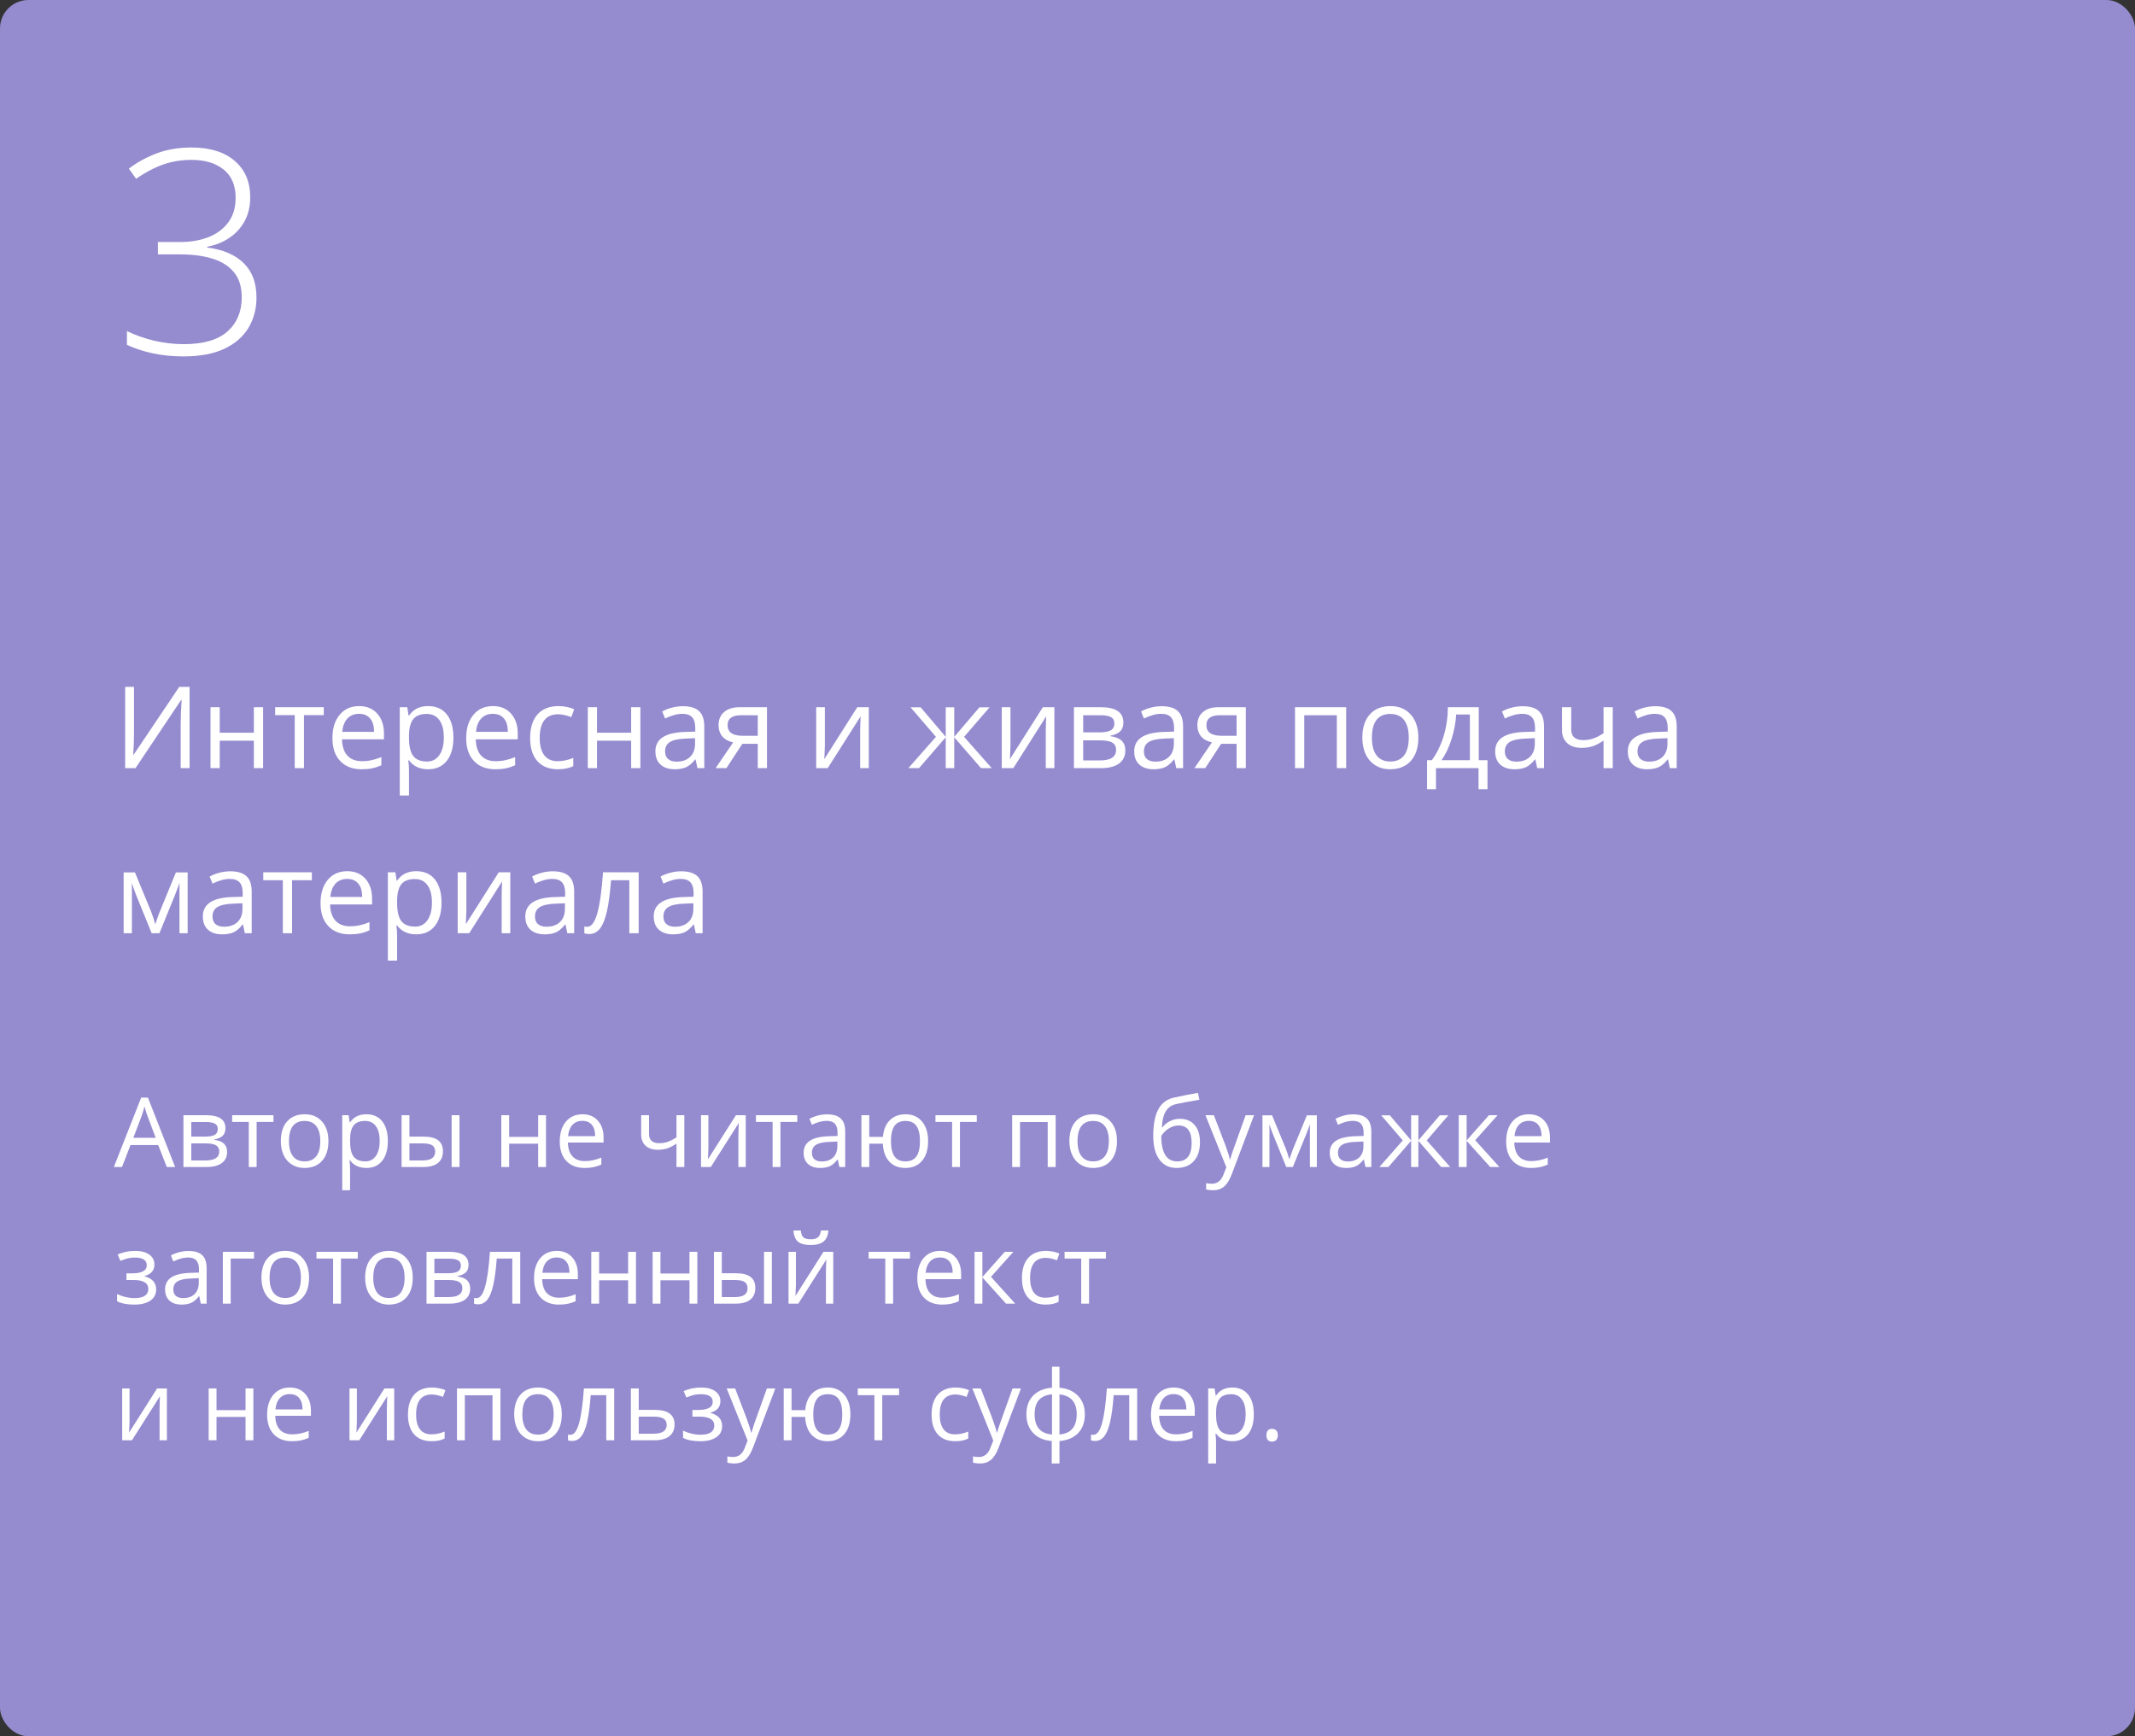 <?xml version="1.0" encoding="UTF-8"?> <svg xmlns="http://www.w3.org/2000/svg" width="375" height="305" viewBox="0 0 375 305" fill="none"><rect x="0" y="0" width="375" height="305" fill="#333333" stroke="none"/> <rect width="375" height="305" rx="5" fill="#958CD0"></rect> <path d="M29.297 205L27.786 201.14H22.922L21.428 205H20L24.798 192.814H25.985L30.758 205H29.297ZM27.346 199.87L25.935 196.11C25.752 195.634 25.564 195.05 25.371 194.358C25.249 194.89 25.075 195.473 24.848 196.11L23.42 199.87H27.346ZM39.598 198.185C39.598 198.777 39.427 199.228 39.084 199.538C38.746 199.842 38.27 200.047 37.656 200.152V200.227C38.431 200.332 38.995 200.559 39.349 200.908C39.709 201.256 39.889 201.738 39.889 202.352C39.889 203.199 39.576 203.852 38.951 204.311C38.331 204.77 37.423 205 36.228 205H32.219V195.902H36.211C38.469 195.902 39.598 196.663 39.598 198.185ZM38.511 202.261C38.511 201.768 38.323 201.411 37.946 201.19C37.575 200.963 36.959 200.85 36.095 200.85H33.597V203.846H36.128C37.717 203.846 38.511 203.318 38.511 202.261ZM38.253 198.318C38.253 197.875 38.082 197.562 37.739 197.38C37.401 197.192 36.887 197.098 36.195 197.098H33.597V199.663H35.929C36.781 199.663 37.382 199.557 37.73 199.347C38.079 199.137 38.253 198.794 38.253 198.318ZM48.032 197.081H45.077V205H43.699V197.081H40.777V195.902H48.032V197.081ZM57.685 200.443C57.685 201.926 57.312 203.085 56.565 203.921C55.818 204.751 54.786 205.166 53.469 205.166C52.655 205.166 51.933 204.975 51.302 204.593C50.671 204.211 50.184 203.664 49.841 202.95C49.498 202.236 49.327 201.4 49.327 200.443C49.327 198.96 49.697 197.806 50.439 196.981C51.181 196.151 52.21 195.736 53.527 195.736C54.8 195.736 55.81 196.16 56.557 197.006C57.309 197.853 57.685 198.999 57.685 200.443ZM50.754 200.443C50.754 201.605 50.987 202.49 51.452 203.099C51.916 203.708 52.6 204.012 53.502 204.012C54.404 204.012 55.087 203.711 55.552 203.107C56.023 202.499 56.258 201.611 56.258 200.443C56.258 199.286 56.023 198.409 55.552 197.812C55.087 197.208 54.398 196.907 53.485 196.907C52.583 196.907 51.903 197.203 51.443 197.795C50.984 198.387 50.754 199.27 50.754 200.443ZM64.343 205.166C63.751 205.166 63.208 205.058 62.716 204.842C62.229 204.621 61.819 204.283 61.487 203.83H61.388C61.454 204.361 61.487 204.864 61.487 205.34V209.084H60.109V195.902H61.23L61.421 197.147H61.487C61.842 196.649 62.254 196.29 62.724 196.068C63.194 195.847 63.734 195.736 64.343 195.736C65.549 195.736 66.479 196.149 67.132 196.973C67.79 197.798 68.12 198.954 68.12 200.443C68.12 201.937 67.785 203.099 67.115 203.929C66.451 204.754 65.527 205.166 64.343 205.166ZM64.144 196.907C63.214 196.907 62.541 197.164 62.127 197.679C61.711 198.193 61.498 199.012 61.487 200.136V200.443C61.487 201.721 61.7 202.637 62.127 203.19C62.553 203.738 63.236 204.012 64.177 204.012C64.963 204.012 65.577 203.694 66.019 203.058C66.468 202.421 66.692 201.544 66.692 200.426C66.692 199.292 66.468 198.423 66.019 197.82C65.577 197.211 64.951 196.907 64.144 196.907ZM71.913 199.663H74.395C75.552 199.663 76.407 199.878 76.96 200.31C77.519 200.736 77.798 201.375 77.798 202.228C77.798 203.141 77.502 203.832 76.91 204.303C76.324 204.768 75.457 205 74.312 205H70.535V195.902H71.913V199.663ZM80.704 205H79.326V195.902H80.704V205ZM71.913 200.85V203.846H74.246C75.707 203.846 76.437 203.334 76.437 202.311C76.437 201.801 76.268 201.431 75.931 201.198C75.593 200.966 75.018 200.85 74.204 200.85H71.913ZM89.428 195.902V199.712H94.524V195.902H95.902V205H94.524V200.899H89.428V205H88.05V195.902H89.428ZM102.667 205.166C101.323 205.166 100.26 204.757 99.48 203.938C98.705 203.118 98.318 201.981 98.318 200.526C98.318 199.059 98.678 197.895 99.397 197.031C100.122 196.168 101.093 195.736 102.311 195.736C103.451 195.736 104.353 196.113 105.017 196.865C105.681 197.612 106.013 198.6 106.013 199.829V200.7H99.746C99.773 201.768 100.042 202.579 100.551 203.132C101.065 203.686 101.788 203.962 102.717 203.962C103.697 203.962 104.665 203.758 105.623 203.348V204.577C105.136 204.787 104.674 204.936 104.236 205.025C103.805 205.119 103.282 205.166 102.667 205.166ZM102.294 196.89C101.563 196.89 100.98 197.128 100.542 197.604C100.111 198.08 99.856 198.738 99.779 199.58H104.535C104.535 198.711 104.341 198.047 103.954 197.587C103.567 197.123 103.013 196.89 102.294 196.89ZM113.998 195.902V199.223C113.998 200.285 114.604 200.816 115.816 200.816C116.319 200.816 116.801 200.739 117.26 200.584C117.72 200.429 118.24 200.166 118.821 199.795V195.902H120.199V205H118.821V200.883C118.24 201.281 117.7 201.563 117.202 201.729C116.71 201.89 116.151 201.97 115.525 201.97C114.618 201.97 113.907 201.732 113.392 201.256C112.877 200.78 112.62 200.136 112.62 199.322V195.902H113.998ZM124.424 195.902V201.671L124.366 203.182L124.341 203.655L129.263 195.902H130.981V205H129.695V199.438L129.72 198.343L129.761 197.264L124.847 205H123.129V195.902H124.424ZM140.038 197.081H137.083V205H135.705V197.081H132.783V195.902H140.038V197.081ZM147.434 205L147.16 203.705H147.093C146.639 204.275 146.186 204.662 145.732 204.867C145.284 205.066 144.722 205.166 144.047 205.166C143.145 205.166 142.437 204.934 141.922 204.469C141.413 204.004 141.158 203.343 141.158 202.485C141.158 200.648 142.627 199.685 145.566 199.596L147.11 199.546V198.982C147.11 198.268 146.955 197.742 146.645 197.405C146.341 197.062 145.851 196.89 145.176 196.89C144.418 196.89 143.56 197.123 142.603 197.587L142.179 196.533C142.627 196.29 143.117 196.099 143.648 195.96C144.185 195.822 144.722 195.753 145.259 195.753C146.343 195.753 147.146 195.994 147.666 196.475C148.192 196.957 148.455 197.729 148.455 198.791V205H147.434ZM144.321 204.029C145.179 204.029 145.851 203.794 146.338 203.323C146.83 202.853 147.077 202.194 147.077 201.348V200.526L145.699 200.584C144.603 200.623 143.812 200.794 143.325 201.099C142.843 201.397 142.603 201.865 142.603 202.501C142.603 203 142.752 203.379 143.051 203.639C143.355 203.899 143.778 204.029 144.321 204.029ZM163.014 200.443C163.014 201.931 162.657 203.091 161.943 203.921C161.235 204.751 160.261 205.166 159.021 205.166C157.843 205.166 156.908 204.798 156.216 204.062C155.524 203.32 155.139 202.266 155.062 200.899H152.68V205H151.302V195.902H152.68V199.712H155.079C155.189 198.451 155.593 197.474 156.291 196.782C156.988 196.085 157.909 195.736 159.055 195.736C160.272 195.736 161.235 196.16 161.943 197.006C162.657 197.847 163.014 198.993 163.014 200.443ZM156.49 200.443C156.49 201.611 156.692 202.499 157.096 203.107C157.5 203.711 158.147 204.012 159.038 204.012C159.912 204.012 160.554 203.719 160.964 203.132C161.379 202.54 161.586 201.644 161.586 200.443C161.586 199.281 161.384 198.401 160.98 197.803C160.576 197.206 159.929 196.907 159.038 196.907C158.147 196.907 157.5 197.206 157.096 197.803C156.692 198.401 156.49 199.281 156.49 200.443ZM171.564 197.081H168.609V205H167.231V197.081H164.309V195.902H171.564V197.081ZM179.159 205H177.781V195.902H185.418V205H184.023V197.098H179.159V205ZM196.192 200.443C196.192 201.926 195.819 203.085 195.072 203.921C194.325 204.751 193.293 205.166 191.976 205.166C191.162 205.166 190.44 204.975 189.809 204.593C189.178 204.211 188.691 203.664 188.348 202.95C188.005 202.236 187.833 201.4 187.833 200.443C187.833 198.96 188.204 197.806 188.946 196.981C189.687 196.151 190.717 195.736 192.034 195.736C193.306 195.736 194.316 196.16 195.063 197.006C195.816 197.853 196.192 198.999 196.192 200.443ZM189.261 200.443C189.261 201.605 189.494 202.49 189.958 203.099C190.423 203.708 191.107 204.012 192.009 204.012C192.911 204.012 193.594 203.711 194.059 203.107C194.529 202.499 194.765 201.611 194.765 200.443C194.765 199.286 194.529 198.409 194.059 197.812C193.594 197.208 192.905 196.907 191.992 196.907C191.09 196.907 190.41 197.203 189.95 197.795C189.491 198.387 189.261 199.27 189.261 200.443ZM202.559 199.546C202.559 197.554 202.852 196.002 203.439 194.89C204.026 193.772 204.955 193.075 206.228 192.798C207.811 192.46 209.205 192.186 210.412 191.976L210.669 193.188C208.749 193.509 207.376 193.764 206.552 193.952C205.749 194.134 205.146 194.566 204.742 195.247C204.344 195.927 204.125 196.854 204.086 198.027H204.186C204.529 197.562 204.972 197.197 205.514 196.932C206.056 196.666 206.624 196.533 207.216 196.533C208.334 196.533 209.205 196.896 209.831 197.621C210.456 198.346 210.769 199.35 210.769 200.634C210.769 202.056 210.406 203.168 209.681 203.971C208.956 204.768 207.946 205.166 206.651 205.166C205.373 205.166 204.371 204.676 203.646 203.697C202.922 202.717 202.559 201.334 202.559 199.546ZM206.776 204.012C208.464 204.012 209.308 202.936 209.308 200.783C209.308 198.73 208.541 197.704 207.008 197.704C206.588 197.704 206.181 197.792 205.788 197.969C205.401 198.141 205.044 198.37 204.717 198.658C204.396 198.946 204.147 199.242 203.97 199.546C203.97 201.002 204.2 202.111 204.659 202.875C205.118 203.633 205.824 204.012 206.776 204.012ZM211.731 195.902H213.209L215.201 201.09C215.638 202.275 215.91 203.13 216.015 203.655H216.081C216.153 203.373 216.302 202.892 216.529 202.211C216.762 201.525 217.514 199.422 218.787 195.902H220.265L216.355 206.262C215.968 207.285 215.514 208.01 214.994 208.437C214.479 208.868 213.845 209.084 213.093 209.084C212.672 209.084 212.257 209.037 211.848 208.943V207.839C212.152 207.905 212.492 207.938 212.869 207.938C213.815 207.938 214.49 207.407 214.894 206.345L215.4 205.05L211.731 195.902ZM226.465 203.672L226.723 202.9L227.08 201.92L229.545 195.919H231.296V205H230.076V197.488L229.91 197.969L229.429 199.239L227.08 205H225.926L223.577 199.223C223.283 198.481 223.081 197.903 222.971 197.488V205H221.742V195.919H223.427L225.81 201.688C226.048 202.297 226.266 202.958 226.465 203.672ZM239.838 205L239.564 203.705H239.498C239.044 204.275 238.59 204.662 238.136 204.867C237.688 205.066 237.126 205.166 236.451 205.166C235.549 205.166 234.841 204.934 234.326 204.469C233.817 204.004 233.562 203.343 233.562 202.485C233.562 200.648 235.032 199.685 237.97 199.596L239.514 199.546V198.982C239.514 198.268 239.359 197.742 239.049 197.405C238.745 197.062 238.255 196.89 237.58 196.89C236.822 196.89 235.964 197.123 235.007 197.587L234.583 196.533C235.032 196.29 235.521 196.099 236.053 195.96C236.59 195.822 237.126 195.753 237.663 195.753C238.748 195.753 239.55 195.994 240.07 196.475C240.596 196.957 240.859 197.729 240.859 198.791V205H239.838ZM236.725 204.029C237.583 204.029 238.255 203.794 238.742 203.323C239.235 202.853 239.481 202.194 239.481 201.348V200.526L238.103 200.584C237.007 200.623 236.216 200.794 235.729 201.099C235.248 201.397 235.007 201.865 235.007 202.501C235.007 203 235.156 203.379 235.455 203.639C235.759 203.899 236.183 204.029 236.725 204.029ZM247.856 195.919H249.126V200.327L252.887 195.919H254.397L250.596 200.327L254.721 205H253.127L249.126 200.393V205H247.856V200.393L243.864 205H242.278L246.396 200.327L242.602 195.919H244.113L247.856 200.327V195.919ZM261.528 195.902H263.039L259.112 200.293L263.362 205H261.752L257.602 200.393V205H256.224V195.902H257.602V200.327L261.528 195.902ZM268.899 205.166C267.554 205.166 266.492 204.757 265.711 203.938C264.937 203.118 264.549 201.981 264.549 200.526C264.549 199.059 264.909 197.895 265.628 197.031C266.353 196.168 267.325 195.736 268.542 195.736C269.682 195.736 270.584 196.113 271.248 196.865C271.912 197.612 272.244 198.6 272.244 199.829V200.7H265.977C266.005 201.768 266.273 202.579 266.782 203.132C267.297 203.686 268.019 203.962 268.949 203.962C269.928 203.962 270.897 203.758 271.854 203.348V204.577C271.367 204.787 270.905 204.936 270.468 205.025C270.036 205.119 269.513 205.166 268.899 205.166ZM268.525 196.89C267.795 196.89 267.211 197.128 266.774 197.604C266.342 198.08 266.088 198.738 266.01 199.58H270.767C270.767 198.711 270.573 198.047 270.186 197.587C269.798 197.123 269.245 196.89 268.525 196.89ZM23.196 223.679C24.917 223.679 25.777 223.203 25.777 222.251C25.777 221.355 25.08 220.907 23.686 220.907C23.259 220.907 22.872 220.945 22.523 221.023C22.175 221.1 21.718 221.255 21.154 221.488L20.664 220.367C21.605 219.947 22.631 219.736 23.744 219.736C24.79 219.736 25.614 219.952 26.217 220.384C26.82 220.81 27.122 221.394 27.122 222.135C27.122 223.153 26.555 223.82 25.42 224.136V224.202C26.118 224.407 26.627 224.7 26.948 225.082C27.269 225.458 27.429 225.931 27.429 226.501C27.429 227.343 27.089 227.998 26.408 228.469C25.733 228.934 24.798 229.166 23.602 229.166C22.291 229.166 21.278 228.97 20.564 228.577V227.315C21.577 227.791 22.601 228.029 23.636 228.029C24.433 228.029 25.033 227.893 25.437 227.622C25.846 227.345 26.051 226.95 26.051 226.435C26.051 225.378 25.191 224.85 23.47 224.85H22.208V223.679H23.196ZM35.273 229L34.999 227.705H34.933C34.479 228.275 34.026 228.662 33.572 228.867C33.123 229.066 32.562 229.166 31.887 229.166C30.985 229.166 30.276 228.934 29.762 228.469C29.253 228.004 28.998 227.343 28.998 226.485C28.998 224.648 30.467 223.685 33.406 223.596L34.95 223.546V222.982C34.95 222.268 34.795 221.742 34.485 221.405C34.181 221.062 33.691 220.89 33.016 220.89C32.258 220.89 31.4 221.123 30.442 221.587L30.019 220.533C30.467 220.29 30.957 220.099 31.488 219.96C32.025 219.822 32.562 219.753 33.099 219.753C34.183 219.753 34.986 219.994 35.506 220.475C36.032 220.957 36.294 221.729 36.294 222.791V229H35.273ZM32.161 228.029C33.018 228.029 33.691 227.794 34.178 227.323C34.67 226.853 34.916 226.194 34.916 225.348V224.526L33.539 224.584C32.443 224.623 31.651 224.794 31.165 225.099C30.683 225.397 30.442 225.865 30.442 226.501C30.442 227 30.592 227.379 30.891 227.639C31.195 227.899 31.618 228.029 32.161 228.029ZM44.62 221.081H40.52V229H39.142V219.902H44.62V221.081ZM54.282 224.443C54.282 225.926 53.909 227.085 53.162 227.921C52.415 228.751 51.383 229.166 50.065 229.166C49.252 229.166 48.53 228.975 47.899 228.593C47.268 228.211 46.781 227.664 46.438 226.95C46.095 226.236 45.923 225.4 45.923 224.443C45.923 222.96 46.294 221.806 47.036 220.981C47.777 220.151 48.806 219.736 50.123 219.736C51.396 219.736 52.406 220.16 53.153 221.006C53.906 221.853 54.282 222.999 54.282 224.443ZM47.351 224.443C47.351 225.605 47.584 226.49 48.048 227.099C48.513 227.708 49.197 228.012 50.099 228.012C51.001 228.012 51.684 227.711 52.149 227.107C52.619 226.499 52.855 225.611 52.855 224.443C52.855 223.286 52.619 222.409 52.149 221.812C51.684 221.208 50.995 220.907 50.082 220.907C49.18 220.907 48.499 221.203 48.04 221.795C47.581 222.387 47.351 223.27 47.351 224.443ZM62.84 221.081H59.885V229H58.507V221.081H55.585V219.902H62.84V221.081ZM72.494 224.443C72.494 225.926 72.121 227.085 71.374 227.921C70.626 228.751 69.594 229.166 68.277 229.166C67.464 229.166 66.742 228.975 66.111 228.593C65.48 228.211 64.993 227.664 64.65 226.95C64.307 226.236 64.135 225.4 64.135 224.443C64.135 222.96 64.506 221.806 65.248 220.981C65.989 220.151 67.018 219.736 68.335 219.736C69.608 219.736 70.618 220.16 71.365 221.006C72.118 221.853 72.494 222.999 72.494 224.443ZM65.563 224.443C65.563 225.605 65.795 226.49 66.26 227.099C66.725 227.708 67.409 228.012 68.311 228.012C69.213 228.012 69.896 227.711 70.361 227.107C70.831 226.499 71.066 225.611 71.066 224.443C71.066 223.286 70.831 222.409 70.361 221.812C69.896 221.208 69.207 220.907 68.294 220.907C67.392 220.907 66.711 221.203 66.252 221.795C65.793 222.387 65.563 223.27 65.563 224.443ZM82.297 222.185C82.297 222.777 82.126 223.228 81.783 223.538C81.445 223.842 80.969 224.047 80.355 224.152V224.227C81.13 224.332 81.694 224.559 82.048 224.908C82.408 225.256 82.588 225.738 82.588 226.352C82.588 227.199 82.275 227.852 81.65 228.311C81.03 228.77 80.123 229 78.927 229H74.918V219.902H78.911C81.168 219.902 82.297 220.663 82.297 222.185ZM81.21 226.261C81.21 225.768 81.022 225.411 80.645 225.19C80.275 224.963 79.658 224.85 78.794 224.85H76.296V227.846H78.828C80.416 227.846 81.21 227.318 81.21 226.261ZM80.953 222.318C80.953 221.875 80.781 221.562 80.438 221.38C80.1 221.192 79.586 221.098 78.894 221.098H76.296V223.663H78.628C79.481 223.663 80.081 223.557 80.43 223.347C80.778 223.137 80.953 222.794 80.953 222.318ZM91.378 229H89.984V221.081H87.253C87.103 223.051 86.896 224.614 86.63 225.771C86.365 226.928 86.019 227.774 85.593 228.311C85.172 228.848 84.635 229.116 83.982 229.116C83.684 229.116 83.446 229.083 83.269 229.017V227.996C83.39 228.029 83.529 228.045 83.684 228.045C84.32 228.045 84.826 227.373 85.203 226.028C85.579 224.684 85.864 222.642 86.058 219.902H91.378V229ZM98.152 229.166C96.807 229.166 95.745 228.757 94.964 227.938C94.19 227.118 93.802 225.981 93.802 224.526C93.802 223.059 94.162 221.895 94.881 221.031C95.606 220.168 96.578 219.736 97.795 219.736C98.935 219.736 99.837 220.113 100.501 220.865C101.165 221.612 101.497 222.6 101.497 223.829V224.7H95.23C95.258 225.768 95.526 226.579 96.035 227.132C96.55 227.686 97.272 227.962 98.202 227.962C99.181 227.962 100.15 227.758 101.107 227.348V228.577C100.62 228.787 100.158 228.936 99.721 229.025C99.289 229.119 98.766 229.166 98.152 229.166ZM97.778 220.89C97.048 220.89 96.464 221.128 96.027 221.604C95.595 222.08 95.341 222.738 95.263 223.58H100.02C100.02 222.711 99.826 222.047 99.439 221.587C99.051 221.123 98.498 220.89 97.778 220.89ZM105.232 219.902V223.712H110.329V219.902H111.707V229H110.329V224.899H105.232V229H103.854V219.902H105.232ZM116.007 219.902V223.712H121.104V219.902H122.481V229H121.104V224.899H116.007V229H114.629V219.902H116.007ZM126.781 223.663H129.263C130.42 223.663 131.275 223.878 131.828 224.31C132.387 224.736 132.667 225.375 132.667 226.228C132.667 227.141 132.37 227.832 131.778 228.303C131.192 228.768 130.326 229 129.18 229H125.403V219.902H126.781V223.663ZM135.572 229H134.194V219.902H135.572V229ZM126.781 224.85V227.846H129.114C130.575 227.846 131.305 227.334 131.305 226.311C131.305 225.801 131.136 225.431 130.799 225.198C130.461 224.966 129.886 224.85 129.072 224.85H126.781ZM139.797 219.902V225.671L139.739 227.182L139.714 227.655L144.636 219.902H146.354V229H145.068V223.438L145.093 222.343L145.134 221.264L140.22 229H138.502V219.902H139.797ZM142.395 218.699C141.371 218.699 140.624 218.502 140.154 218.109C139.683 217.711 139.421 217.058 139.365 216.15H140.66C140.71 216.726 140.859 217.127 141.108 217.354C141.363 217.581 141.803 217.694 142.428 217.694C142.998 217.694 143.419 217.573 143.69 217.329C143.967 217.086 144.135 216.693 144.196 216.15H145.5C145.433 217.025 145.154 217.669 144.661 218.084C144.169 218.494 143.413 218.699 142.395 218.699ZM159.827 221.081H156.872V229H155.494V221.081H152.572V219.902H159.827V221.081ZM165.471 229.166C164.126 229.166 163.064 228.757 162.284 227.938C161.509 227.118 161.122 225.981 161.122 224.526C161.122 223.059 161.481 221.895 162.201 221.031C162.926 220.168 163.897 219.736 165.114 219.736C166.254 219.736 167.156 220.113 167.82 220.865C168.484 221.612 168.816 222.6 168.816 223.829V224.7H162.549C162.577 225.768 162.845 226.579 163.354 227.132C163.869 227.686 164.591 227.962 165.521 227.962C166.5 227.962 167.469 227.758 168.426 227.348V228.577C167.939 228.787 167.477 228.936 167.04 229.025C166.608 229.119 166.085 229.166 165.471 229.166ZM165.098 220.89C164.367 220.89 163.783 221.128 163.346 221.604C162.915 222.08 162.66 222.738 162.583 223.58H167.339C167.339 222.711 167.145 222.047 166.758 221.587C166.37 221.123 165.817 220.89 165.098 220.89ZM176.478 219.902H177.989L174.062 224.293L178.312 229H176.702L172.552 224.393V229H171.174V219.902H172.552V224.327L176.478 219.902ZM183.642 229.166C182.325 229.166 181.304 228.762 180.579 227.954C179.859 227.141 179.5 225.992 179.5 224.509C179.5 222.987 179.865 221.812 180.595 220.981C181.331 220.151 182.377 219.736 183.733 219.736C184.17 219.736 184.607 219.783 185.044 219.877C185.482 219.972 185.825 220.082 186.074 220.209L185.65 221.38C185.346 221.258 185.014 221.159 184.654 221.081C184.295 220.998 183.976 220.957 183.7 220.957C181.851 220.957 180.927 222.135 180.927 224.493C180.927 225.611 181.151 226.468 181.6 227.066C182.053 227.664 182.723 227.962 183.608 227.962C184.367 227.962 185.144 227.799 185.941 227.473V228.693C185.332 229.008 184.566 229.166 183.642 229.166ZM194.242 221.081H191.287V229H189.909V221.081H186.987V219.902H194.242V221.081ZM22.756 243.902V249.671L22.698 251.182L22.673 251.655L27.595 243.902H29.314V253H28.027V247.438L28.052 246.343L28.093 245.264L23.179 253H21.461V243.902H22.756ZM38.029 243.902V247.712H43.126V243.902H44.504V253H43.126V248.899H38.029V253H36.651V243.902H38.029ZM51.269 253.166C49.924 253.166 48.862 252.757 48.081 251.938C47.307 251.118 46.919 249.981 46.919 248.526C46.919 247.059 47.279 245.895 47.998 245.031C48.724 244.168 49.695 243.736 50.912 243.736C52.052 243.736 52.954 244.113 53.618 244.865C54.282 245.612 54.614 246.6 54.614 247.829V248.7H48.347C48.375 249.768 48.643 250.579 49.152 251.132C49.667 251.686 50.389 251.962 51.319 251.962C52.298 251.962 53.267 251.758 54.224 251.348V252.577C53.737 252.787 53.275 252.936 52.838 253.025C52.406 253.119 51.883 253.166 51.269 253.166ZM50.895 244.89C50.165 244.89 49.581 245.128 49.144 245.604C48.712 246.08 48.458 246.738 48.38 247.58H53.137C53.137 246.711 52.943 246.047 52.556 245.587C52.168 245.123 51.615 244.89 50.895 244.89ZM62.683 243.902V249.671L62.624 251.182L62.6 251.655L67.522 243.902H69.24V253H67.954V247.438L67.978 246.343L68.02 245.264L63.106 253H61.388V243.902H62.683ZM75.798 253.166C74.481 253.166 73.46 252.762 72.735 251.954C72.016 251.141 71.656 249.992 71.656 248.509C71.656 246.987 72.021 245.812 72.751 244.981C73.487 244.151 74.533 243.736 75.889 243.736C76.326 243.736 76.763 243.783 77.201 243.877C77.638 243.972 77.981 244.082 78.23 244.209L77.807 245.38C77.502 245.258 77.17 245.159 76.811 245.081C76.451 244.998 76.133 244.957 75.856 244.957C74.008 244.957 73.084 246.135 73.084 248.493C73.084 249.611 73.308 250.468 73.756 251.066C74.21 251.664 74.879 251.962 75.765 251.962C76.523 251.962 77.3 251.799 78.097 251.473V252.693C77.488 253.008 76.722 253.166 75.798 253.166ZM81.642 253H80.264V243.902H87.9V253H86.506V245.098H81.642V253ZM98.675 248.443C98.675 249.926 98.301 251.085 97.554 251.921C96.807 252.751 95.775 253.166 94.458 253.166C93.644 253.166 92.922 252.975 92.291 252.593C91.661 252.211 91.174 251.664 90.831 250.95C90.487 250.236 90.316 249.4 90.316 248.443C90.316 246.96 90.687 245.806 91.428 244.981C92.17 244.151 93.199 243.736 94.516 243.736C95.789 243.736 96.799 244.16 97.546 245.006C98.299 245.853 98.675 246.999 98.675 248.443ZM91.744 248.443C91.744 249.605 91.976 250.49 92.441 251.099C92.906 251.708 93.589 252.012 94.491 252.012C95.393 252.012 96.077 251.711 96.541 251.107C97.012 250.499 97.247 249.611 97.247 248.443C97.247 247.286 97.012 246.409 96.541 245.812C96.077 245.208 95.388 244.907 94.475 244.907C93.573 244.907 92.892 245.203 92.433 245.795C91.973 246.387 91.744 247.27 91.744 248.443ZM107.88 253H106.486V245.081H103.755C103.605 247.051 103.398 248.614 103.132 249.771C102.867 250.928 102.521 251.774 102.095 252.311C101.674 252.848 101.137 253.116 100.484 253.116C100.186 253.116 99.948 253.083 99.77 253.017V251.996C99.892 252.029 100.031 252.045 100.186 252.045C100.822 252.045 101.328 251.373 101.705 250.028C102.081 248.684 102.366 246.642 102.56 243.902H107.88V253ZM112.188 247.663H114.994C117.318 247.663 118.48 248.518 118.48 250.228C118.48 251.124 118.176 251.81 117.567 252.286C116.964 252.762 116.079 253 114.911 253H110.811V243.902H112.188V247.663ZM112.188 248.85V251.846H114.845C115.575 251.846 116.134 251.719 116.521 251.464C116.909 251.21 117.103 250.825 117.103 250.311C117.103 249.807 116.923 249.439 116.563 249.207C116.209 248.969 115.622 248.85 114.803 248.85H112.188ZM122.606 247.679C124.327 247.679 125.188 247.203 125.188 246.251C125.188 245.355 124.49 244.907 123.096 244.907C122.67 244.907 122.282 244.945 121.934 245.023C121.585 245.1 121.128 245.255 120.564 245.488L120.074 244.367C121.015 243.947 122.042 243.736 123.154 243.736C124.2 243.736 125.024 243.952 125.627 244.384C126.231 244.81 126.532 245.394 126.532 246.135C126.532 247.153 125.965 247.82 124.831 248.136V248.202C125.528 248.407 126.037 248.7 126.358 249.082C126.679 249.458 126.839 249.931 126.839 250.501C126.839 251.343 126.499 251.998 125.818 252.469C125.143 252.934 124.208 253.166 123.013 253.166C121.701 253.166 120.688 252.97 119.975 252.577V251.315C120.987 251.791 122.011 252.029 123.046 252.029C123.843 252.029 124.443 251.893 124.847 251.622C125.257 251.345 125.461 250.95 125.461 250.435C125.461 249.378 124.601 248.85 122.88 248.85H121.618V247.679H122.606ZM127.645 243.902H129.122L131.114 249.09C131.551 250.275 131.823 251.13 131.928 251.655H131.994C132.066 251.373 132.215 250.892 132.442 250.211C132.675 249.525 133.427 247.422 134.7 243.902H136.178L132.268 254.262C131.881 255.285 131.427 256.01 130.907 256.437C130.392 256.868 129.758 257.084 129.006 257.084C128.585 257.084 128.17 257.037 127.761 256.943V255.839C128.065 255.905 128.405 255.938 128.782 255.938C129.728 255.938 130.403 255.407 130.807 254.345L131.313 253.05L127.645 243.902ZM149.368 248.443C149.368 249.931 149.011 251.091 148.297 251.921C147.589 252.751 146.615 253.166 145.375 253.166C144.196 253.166 143.261 252.798 142.569 252.062C141.878 251.32 141.493 250.266 141.416 248.899H139.033V253H137.655V243.902H139.033V247.712H141.432C141.543 246.451 141.947 245.474 142.644 244.782C143.341 244.085 144.263 243.736 145.408 243.736C146.626 243.736 147.589 244.16 148.297 245.006C149.011 245.847 149.368 246.993 149.368 248.443ZM142.843 248.443C142.843 249.611 143.045 250.499 143.449 251.107C143.853 251.711 144.501 252.012 145.392 252.012C146.266 252.012 146.908 251.719 147.317 251.132C147.732 250.54 147.94 249.644 147.94 248.443C147.94 247.281 147.738 246.401 147.334 245.803C146.93 245.206 146.283 244.907 145.392 244.907C144.501 244.907 143.853 245.206 143.449 245.803C143.045 246.401 142.843 247.281 142.843 248.443ZM157.917 245.081H154.962V253H153.584V245.081H150.663V243.902H157.917V245.081ZM167.771 253.166C166.453 253.166 165.432 252.762 164.708 251.954C163.988 251.141 163.628 249.992 163.628 248.509C163.628 246.987 163.994 245.812 164.724 244.981C165.46 244.151 166.506 243.736 167.862 243.736C168.299 243.736 168.736 243.783 169.173 243.877C169.611 243.972 169.954 244.082 170.203 244.209L169.779 245.38C169.475 245.258 169.143 245.159 168.783 245.081C168.424 244.998 168.105 244.957 167.829 244.957C165.98 244.957 165.056 246.135 165.056 248.493C165.056 249.611 165.28 250.468 165.729 251.066C166.182 251.664 166.852 251.962 167.737 251.962C168.495 251.962 169.273 251.799 170.07 251.473V252.693C169.461 253.008 168.695 253.166 167.771 253.166ZM170.792 243.902H172.27L174.262 249.09C174.699 250.275 174.97 251.13 175.075 251.655H175.142C175.214 251.373 175.363 250.892 175.59 250.211C175.822 249.525 176.575 247.422 177.848 243.902H179.325L175.416 254.262C175.028 255.285 174.574 256.01 174.054 256.437C173.54 256.868 172.906 257.084 172.153 257.084C171.733 257.084 171.318 257.037 170.908 256.943V255.839C171.213 255.905 171.553 255.938 171.929 255.938C172.875 255.938 173.551 255.407 173.955 254.345L174.461 253.05L170.792 243.902ZM190.548 248.443C190.548 249.821 190.155 250.919 189.369 251.738C188.589 252.552 187.496 253.017 186.09 253.133V257.084H184.729V253.133C183.357 253.028 182.272 252.557 181.475 251.722C180.678 250.886 180.28 249.793 180.28 248.443C180.28 247.065 180.675 245.969 181.467 245.156C182.264 244.342 183.368 243.88 184.779 243.77V240.084H186.09V243.77C187.479 243.897 188.569 244.375 189.361 245.206C190.152 246.036 190.548 247.115 190.548 248.443ZM181.724 248.443C181.724 249.505 181.968 250.338 182.455 250.941C182.942 251.545 183.716 251.896 184.779 251.996V244.923C183.755 245.017 182.989 245.352 182.479 245.928C181.976 246.498 181.724 247.336 181.724 248.443ZM189.12 248.443C189.12 246.323 188.11 245.156 186.09 244.94V251.996C187.142 251.89 187.908 251.536 188.39 250.933C188.877 250.33 189.12 249.5 189.12 248.443ZM199.737 253H198.342V245.081H195.611C195.462 247.051 195.254 248.614 194.989 249.771C194.723 250.928 194.377 251.774 193.951 252.311C193.531 252.848 192.994 253.116 192.341 253.116C192.042 253.116 191.804 253.083 191.627 253.017V251.996C191.749 252.029 191.887 252.045 192.042 252.045C192.678 252.045 193.185 251.373 193.561 250.028C193.937 248.684 194.222 246.642 194.416 243.902H199.737V253ZM206.51 253.166C205.166 253.166 204.103 252.757 203.323 251.938C202.548 251.118 202.161 249.981 202.161 248.526C202.161 247.059 202.52 245.895 203.24 245.031C203.965 244.168 204.936 243.736 206.153 243.736C207.293 243.736 208.195 244.113 208.859 244.865C209.523 245.612 209.855 246.6 209.855 247.829V248.7H203.588C203.616 249.768 203.884 250.579 204.394 251.132C204.908 251.686 205.63 251.962 206.56 251.962C207.54 251.962 208.508 251.758 209.465 251.348V252.577C208.978 252.787 208.516 252.936 208.079 253.025C207.647 253.119 207.125 253.166 206.51 253.166ZM206.137 244.89C205.406 244.89 204.822 245.128 204.385 245.604C203.954 246.08 203.699 246.738 203.622 247.58H208.378C208.378 246.711 208.184 246.047 207.797 245.587C207.41 245.123 206.856 244.89 206.137 244.89ZM216.446 253.166C215.854 253.166 215.312 253.058 214.819 252.842C214.332 252.621 213.923 252.283 213.591 251.83H213.491C213.558 252.361 213.591 252.864 213.591 253.34V257.084H212.213V243.902H213.333L213.524 245.147H213.591C213.945 244.649 214.357 244.29 214.828 244.068C215.298 243.847 215.838 243.736 216.446 243.736C217.653 243.736 218.582 244.149 219.235 244.973C219.894 245.798 220.223 246.954 220.223 248.443C220.223 249.937 219.888 251.099 219.219 251.929C218.555 252.754 217.631 253.166 216.446 253.166ZM216.247 244.907C215.317 244.907 214.645 245.164 214.23 245.679C213.815 246.193 213.602 247.012 213.591 248.136V248.443C213.591 249.721 213.804 250.637 214.23 251.19C214.656 251.738 215.34 252.012 216.28 252.012C217.066 252.012 217.68 251.694 218.123 251.058C218.571 250.421 218.795 249.544 218.795 248.426C218.795 247.292 218.571 246.423 218.123 245.82C217.68 245.211 217.055 244.907 216.247 244.907ZM222.439 252.12C222.439 251.749 222.522 251.47 222.688 251.282C222.86 251.088 223.104 250.991 223.419 250.991C223.74 250.991 223.989 251.088 224.166 251.282C224.349 251.47 224.44 251.749 224.44 252.12C224.44 252.48 224.349 252.757 224.166 252.95C223.983 253.144 223.734 253.241 223.419 253.241C223.137 253.241 222.902 253.155 222.713 252.983C222.531 252.806 222.439 252.519 222.439 252.12Z" fill="white"></path> <path d="M21.982 120.656H23.535V128.596C23.535 130.061 23.49 131.385 23.398 132.57H23.477L31.484 120.656H33.301V134.934H31.738V127.072C31.738 125.764 31.794 124.39 31.904 122.951H31.816L23.799 134.934H21.982V120.656ZM38.594 124.23V128.713H44.59V124.23H46.211V134.934H44.59V130.109H38.594V134.934H36.973V124.23H38.594ZM56.865 125.617H53.389V134.934H51.768V125.617H48.33V124.23H56.865V125.617ZM63.506 135.129C61.924 135.129 60.674 134.647 59.756 133.684C58.844 132.72 58.389 131.382 58.389 129.67C58.389 127.945 58.812 126.574 59.658 125.559C60.511 124.543 61.654 124.035 63.086 124.035C64.427 124.035 65.488 124.478 66.269 125.363C67.051 126.242 67.441 127.404 67.441 128.85V129.875H60.068C60.101 131.132 60.417 132.085 61.016 132.736C61.621 133.387 62.471 133.713 63.565 133.713C64.717 133.713 65.856 133.472 66.982 132.99V134.436C66.409 134.683 65.866 134.859 65.352 134.963C64.844 135.074 64.228 135.129 63.506 135.129ZM63.066 125.393C62.207 125.393 61.52 125.673 61.006 126.232C60.498 126.792 60.199 127.567 60.107 128.557H65.703C65.703 127.535 65.475 126.753 65.019 126.213C64.564 125.666 63.913 125.393 63.066 125.393ZM75.195 135.129C74.499 135.129 73.861 135.002 73.281 134.748C72.708 134.488 72.227 134.09 71.836 133.557H71.719C71.797 134.182 71.836 134.774 71.836 135.334V139.738H70.215V124.23H71.533L71.758 125.695H71.836C72.253 125.109 72.738 124.686 73.291 124.426C73.844 124.165 74.479 124.035 75.195 124.035C76.615 124.035 77.708 124.52 78.477 125.49C79.251 126.46 79.639 127.821 79.639 129.572C79.639 131.33 79.245 132.697 78.457 133.674C77.676 134.644 76.588 135.129 75.195 135.129ZM74.961 125.412C73.867 125.412 73.076 125.715 72.588 126.32C72.1 126.926 71.849 127.889 71.836 129.211V129.572C71.836 131.076 72.087 132.154 72.588 132.805C73.089 133.449 73.893 133.771 75 133.771C75.924 133.771 76.647 133.397 77.168 132.648C77.695 131.9 77.959 130.868 77.959 129.553C77.959 128.218 77.695 127.196 77.168 126.486C76.647 125.77 75.912 125.412 74.961 125.412ZM87.002 135.129C85.42 135.129 84.17 134.647 83.252 133.684C82.341 132.72 81.885 131.382 81.885 129.67C81.885 127.945 82.308 126.574 83.154 125.559C84.007 124.543 85.15 124.035 86.582 124.035C87.923 124.035 88.984 124.478 89.766 125.363C90.547 126.242 90.938 127.404 90.938 128.85V129.875H83.564C83.597 131.132 83.913 132.085 84.512 132.736C85.117 133.387 85.967 133.713 87.061 133.713C88.213 133.713 89.352 133.472 90.478 132.99V134.436C89.906 134.683 89.362 134.859 88.848 134.963C88.34 135.074 87.725 135.129 87.002 135.129ZM86.562 125.393C85.703 125.393 85.016 125.673 84.502 126.232C83.994 126.792 83.695 127.567 83.603 128.557H89.199C89.199 127.535 88.971 126.753 88.516 126.213C88.06 125.666 87.409 125.393 86.562 125.393ZM97.988 135.129C96.439 135.129 95.238 134.654 94.385 133.703C93.538 132.746 93.115 131.395 93.115 129.65C93.115 127.86 93.545 126.477 94.404 125.5C95.27 124.523 96.501 124.035 98.096 124.035C98.61 124.035 99.124 124.09 99.639 124.201C100.153 124.312 100.557 124.442 100.85 124.592L100.352 125.969C99.993 125.826 99.603 125.708 99.18 125.617C98.757 125.52 98.382 125.471 98.057 125.471C95.882 125.471 94.795 126.857 94.795 129.631C94.795 130.946 95.059 131.955 95.586 132.658C96.12 133.361 96.908 133.713 97.949 133.713C98.841 133.713 99.756 133.521 100.693 133.137V134.572C99.977 134.943 99.076 135.129 97.988 135.129ZM104.863 124.23V128.713H110.859V124.23H112.48V134.934H110.859V130.109H104.863V134.934H103.242V124.23H104.863ZM122.5 134.934L122.178 133.41H122.1C121.566 134.081 121.032 134.536 120.498 134.777C119.971 135.012 119.31 135.129 118.516 135.129C117.454 135.129 116.621 134.855 116.016 134.309C115.417 133.762 115.117 132.984 115.117 131.975C115.117 129.813 116.846 128.68 120.303 128.576L122.119 128.518V127.854C122.119 127.014 121.937 126.395 121.572 125.998C121.214 125.594 120.638 125.393 119.844 125.393C118.952 125.393 117.943 125.666 116.816 126.213L116.318 124.973C116.846 124.686 117.422 124.462 118.047 124.299C118.678 124.136 119.31 124.055 119.941 124.055C121.217 124.055 122.161 124.338 122.773 124.904C123.392 125.471 123.701 126.379 123.701 127.629V134.934H122.5ZM118.838 133.791C119.847 133.791 120.638 133.514 121.211 132.961C121.79 132.408 122.08 131.633 122.08 130.637V129.67L120.459 129.738C119.17 129.784 118.239 129.986 117.666 130.344C117.1 130.695 116.816 131.245 116.816 131.994C116.816 132.58 116.992 133.026 117.344 133.332C117.702 133.638 118.2 133.791 118.838 133.791ZM127.588 134.934H125.693L128.77 130.412C127.943 130.23 127.308 129.878 126.865 129.357C126.429 128.83 126.211 128.169 126.211 127.375C126.211 126.398 126.54 125.63 127.197 125.07C127.855 124.51 128.773 124.23 129.951 124.23H134.717V134.934H133.096V130.656H130.391L127.588 134.934ZM127.793 127.395C127.793 128.632 128.691 129.25 130.488 129.25H133.096V125.637H130.156C128.581 125.637 127.793 126.223 127.793 127.395ZM144.883 124.23V131.018L144.814 132.795L144.785 133.352L150.576 124.23H152.598V134.934H151.084V128.391L151.113 127.102L151.162 125.832L145.381 134.934H143.359V124.23H144.883ZM166.113 124.25H167.607V129.436L172.031 124.25H173.809L169.336 129.436L174.189 134.934H172.314L167.607 129.514V134.934H166.113V129.514L161.416 134.934H159.551L164.395 129.436L159.932 124.25H161.709L166.113 129.436V124.25ZM177.48 124.23V131.018L177.412 132.795L177.383 133.352L183.174 124.23H185.195V134.934H183.682V128.391L183.711 127.102L183.76 125.832L177.979 134.934H175.957V124.23H177.48ZM197.314 126.916C197.314 127.613 197.113 128.143 196.709 128.508C196.312 128.866 195.752 129.107 195.029 129.23V129.318C195.941 129.442 196.605 129.709 197.021 130.119C197.445 130.529 197.656 131.096 197.656 131.818C197.656 132.814 197.288 133.583 196.553 134.123C195.824 134.663 194.756 134.934 193.35 134.934H188.633V124.23H193.33C195.986 124.23 197.314 125.126 197.314 126.916ZM196.035 131.711C196.035 131.132 195.814 130.712 195.371 130.451C194.935 130.184 194.209 130.051 193.193 130.051H190.254V133.576H193.232C195.101 133.576 196.035 132.954 196.035 131.711ZM195.732 127.072C195.732 126.551 195.531 126.184 195.127 125.969C194.73 125.747 194.124 125.637 193.311 125.637H190.254V128.654H192.998C194.001 128.654 194.707 128.531 195.117 128.283C195.527 128.036 195.732 127.632 195.732 127.072ZM206.602 134.934L206.279 133.41H206.201C205.667 134.081 205.133 134.536 204.6 134.777C204.072 135.012 203.411 135.129 202.617 135.129C201.556 135.129 200.723 134.855 200.117 134.309C199.518 133.762 199.219 132.984 199.219 131.975C199.219 129.813 200.947 128.68 204.404 128.576L206.221 128.518V127.854C206.221 127.014 206.038 126.395 205.674 125.998C205.316 125.594 204.74 125.393 203.945 125.393C203.053 125.393 202.044 125.666 200.918 126.213L200.42 124.973C200.947 124.686 201.523 124.462 202.148 124.299C202.78 124.136 203.411 124.055 204.043 124.055C205.319 124.055 206.263 124.338 206.875 124.904C207.493 125.471 207.803 126.379 207.803 127.629V134.934H206.602ZM202.939 133.791C203.949 133.791 204.74 133.514 205.312 132.961C205.892 132.408 206.182 131.633 206.182 130.637V129.67L204.561 129.738C203.271 129.784 202.34 129.986 201.768 130.344C201.201 130.695 200.918 131.245 200.918 131.994C200.918 132.58 201.094 133.026 201.445 133.332C201.803 133.638 202.301 133.791 202.939 133.791ZM211.689 134.934H209.795L212.871 130.412C212.044 130.23 211.41 129.878 210.967 129.357C210.531 128.83 210.312 128.169 210.312 127.375C210.312 126.398 210.641 125.63 211.299 125.07C211.956 124.51 212.874 124.23 214.053 124.23H218.818V134.934H217.197V130.656H214.492L211.689 134.934ZM211.895 127.395C211.895 128.632 212.793 129.25 214.59 129.25H217.197V125.637H214.258C212.682 125.637 211.895 126.223 211.895 127.395ZM229.082 134.934H227.461V124.23H236.445V134.934H234.805V125.637H229.082V134.934ZM249.121 129.572C249.121 131.317 248.682 132.681 247.803 133.664C246.924 134.641 245.71 135.129 244.16 135.129C243.203 135.129 242.354 134.904 241.611 134.455C240.869 134.006 240.296 133.361 239.893 132.521C239.489 131.682 239.287 130.699 239.287 129.572C239.287 127.827 239.723 126.47 240.596 125.5C241.468 124.523 242.679 124.035 244.229 124.035C245.726 124.035 246.914 124.533 247.793 125.529C248.678 126.525 249.121 127.873 249.121 129.572ZM240.967 129.572C240.967 130.939 241.24 131.981 241.787 132.697C242.334 133.413 243.138 133.771 244.199 133.771C245.26 133.771 246.064 133.417 246.611 132.707C247.165 131.991 247.441 130.946 247.441 129.572C247.441 128.212 247.165 127.18 246.611 126.477C246.064 125.767 245.254 125.412 244.18 125.412C243.118 125.412 242.318 125.76 241.777 126.457C241.237 127.154 240.967 128.192 240.967 129.572ZM261.27 138.635H259.697V134.934H252.217V138.635H250.654V133.537H251.494C252.367 132.352 253.05 130.962 253.545 129.367C254.04 127.772 254.297 126.06 254.316 124.23H259.736V133.537H261.27V138.635ZM258.174 133.537V125.51H255.771C255.687 126.955 255.407 128.42 254.932 129.904C254.463 131.382 253.877 132.593 253.174 133.537H258.174ZM270 134.934L269.678 133.41H269.6C269.066 134.081 268.532 134.536 267.998 134.777C267.471 135.012 266.81 135.129 266.016 135.129C264.954 135.129 264.121 134.855 263.516 134.309C262.917 133.762 262.617 132.984 262.617 131.975C262.617 129.813 264.346 128.68 267.803 128.576L269.619 128.518V127.854C269.619 127.014 269.437 126.395 269.072 125.998C268.714 125.594 268.138 125.393 267.344 125.393C266.452 125.393 265.443 125.666 264.316 126.213L263.818 124.973C264.346 124.686 264.922 124.462 265.547 124.299C266.178 124.136 266.81 124.055 267.441 124.055C268.717 124.055 269.661 124.338 270.273 124.904C270.892 125.471 271.201 126.379 271.201 127.629V134.934H270ZM266.338 133.791C267.347 133.791 268.138 133.514 268.711 132.961C269.29 132.408 269.58 131.633 269.58 130.637V129.67L267.959 129.738C266.67 129.784 265.739 129.986 265.166 130.344C264.6 130.695 264.316 131.245 264.316 131.994C264.316 132.58 264.492 133.026 264.844 133.332C265.202 133.638 265.7 133.791 266.338 133.791ZM275.977 124.23V128.137C275.977 129.387 276.689 130.012 278.115 130.012C278.708 130.012 279.274 129.921 279.814 129.738C280.355 129.556 280.967 129.247 281.65 128.811V124.23H283.271V134.934H281.65V130.09C280.967 130.559 280.332 130.891 279.746 131.086C279.167 131.275 278.509 131.369 277.773 131.369C276.706 131.369 275.869 131.089 275.264 130.529C274.658 129.969 274.355 129.211 274.355 128.254V124.23H275.977ZM293.301 134.934L292.979 133.41H292.9C292.367 134.081 291.833 134.536 291.299 134.777C290.771 135.012 290.111 135.129 289.316 135.129C288.255 135.129 287.422 134.855 286.816 134.309C286.217 133.762 285.918 132.984 285.918 131.975C285.918 129.813 287.646 128.68 291.104 128.576L292.92 128.518V127.854C292.92 127.014 292.738 126.395 292.373 125.998C292.015 125.594 291.439 125.393 290.645 125.393C289.753 125.393 288.743 125.666 287.617 126.213L287.119 124.973C287.646 124.686 288.223 124.462 288.848 124.299C289.479 124.136 290.111 124.055 290.742 124.055C292.018 124.055 292.962 124.338 293.574 124.904C294.193 125.471 294.502 126.379 294.502 127.629V134.934H293.301ZM289.639 133.791C290.648 133.791 291.439 133.514 292.012 132.961C292.591 132.408 292.881 131.633 292.881 130.637V129.67L291.26 129.738C289.971 129.784 289.04 129.986 288.467 130.344C287.9 130.695 287.617 131.245 287.617 131.994C287.617 132.58 287.793 133.026 288.145 133.332C288.503 133.638 289.001 133.791 289.639 133.791ZM27.275 162.371L27.578 161.463L27.998 160.311L30.898 153.25H32.959V163.934H31.523V155.096L31.328 155.662L30.762 157.156L27.998 163.934H26.641L23.877 157.137C23.532 156.264 23.294 155.584 23.164 155.096V163.934H21.719V153.25H23.701L26.504 160.037C26.784 160.753 27.041 161.531 27.275 162.371ZM43.008 163.934L42.685 162.41H42.607C42.074 163.081 41.54 163.536 41.006 163.777C40.478 164.012 39.818 164.129 39.023 164.129C37.962 164.129 37.129 163.855 36.523 163.309C35.925 162.762 35.625 161.984 35.625 160.975C35.625 158.813 37.353 157.68 40.81 157.576L42.627 157.518V156.854C42.627 156.014 42.445 155.395 42.08 154.998C41.722 154.594 41.146 154.393 40.352 154.393C39.46 154.393 38.45 154.666 37.324 155.213L36.826 153.973C37.353 153.686 37.93 153.462 38.555 153.299C39.186 153.136 39.818 153.055 40.449 153.055C41.725 153.055 42.669 153.338 43.281 153.904C43.9 154.471 44.209 155.379 44.209 156.629V163.934H43.008ZM39.346 162.791C40.355 162.791 41.146 162.514 41.719 161.961C42.298 161.408 42.588 160.633 42.588 159.637V158.67L40.967 158.738C39.678 158.784 38.747 158.986 38.174 159.344C37.607 159.695 37.324 160.245 37.324 160.994C37.324 161.58 37.5 162.026 37.852 162.332C38.21 162.638 38.708 162.791 39.346 162.791ZM54.775 154.617H51.299V163.934H49.678V154.617H46.24V153.23H54.775V154.617ZM61.416 164.129C59.834 164.129 58.584 163.647 57.666 162.684C56.755 161.72 56.299 160.382 56.299 158.67C56.299 156.945 56.722 155.574 57.568 154.559C58.421 153.543 59.564 153.035 60.996 153.035C62.337 153.035 63.398 153.478 64.18 154.363C64.961 155.242 65.352 156.404 65.352 157.85V158.875H57.978C58.011 160.132 58.327 161.085 58.926 161.736C59.531 162.387 60.381 162.713 61.475 162.713C62.627 162.713 63.766 162.472 64.893 161.99V163.436C64.32 163.683 63.776 163.859 63.262 163.963C62.754 164.074 62.139 164.129 61.416 164.129ZM60.977 154.393C60.117 154.393 59.43 154.673 58.916 155.232C58.408 155.792 58.109 156.567 58.018 157.557H63.613C63.613 156.535 63.385 155.753 62.93 155.213C62.474 154.666 61.823 154.393 60.977 154.393ZM73.106 164.129C72.409 164.129 71.771 164.002 71.191 163.748C70.618 163.488 70.137 163.09 69.746 162.557H69.629C69.707 163.182 69.746 163.774 69.746 164.334V168.738H68.125V153.23H69.443L69.668 154.695H69.746C70.163 154.109 70.648 153.686 71.201 153.426C71.755 153.165 72.389 153.035 73.106 153.035C74.525 153.035 75.618 153.52 76.387 154.49C77.162 155.46 77.549 156.821 77.549 158.572C77.549 160.33 77.155 161.697 76.367 162.674C75.586 163.644 74.499 164.129 73.106 164.129ZM72.871 154.412C71.777 154.412 70.986 154.715 70.498 155.32C70.01 155.926 69.759 156.889 69.746 158.211V158.572C69.746 160.076 69.997 161.154 70.498 161.805C70.999 162.449 71.803 162.771 72.91 162.771C73.835 162.771 74.557 162.397 75.078 161.648C75.606 160.9 75.869 159.868 75.869 158.553C75.869 157.218 75.606 156.196 75.078 155.486C74.557 154.77 73.822 154.412 72.871 154.412ZM81.914 153.23V160.018L81.846 161.795L81.816 162.352L87.607 153.23H89.629V163.934H88.115V157.391L88.144 156.102L88.193 154.832L82.412 163.934H80.391V153.23H81.914ZM99.648 163.934L99.326 162.41H99.248C98.714 163.081 98.18 163.536 97.647 163.777C97.119 164.012 96.458 164.129 95.664 164.129C94.603 164.129 93.769 163.855 93.164 163.309C92.565 162.762 92.266 161.984 92.266 160.975C92.266 158.813 93.994 157.68 97.451 157.576L99.268 157.518V156.854C99.268 156.014 99.085 155.395 98.721 154.998C98.363 154.594 97.787 154.393 96.992 154.393C96.1 154.393 95.091 154.666 93.965 155.213L93.467 153.973C93.994 153.686 94.57 153.462 95.195 153.299C95.827 153.136 96.458 153.055 97.09 153.055C98.366 153.055 99.31 153.338 99.922 153.904C100.54 154.471 100.85 155.379 100.85 156.629V163.934H99.648ZM95.986 162.791C96.995 162.791 97.787 162.514 98.359 161.961C98.939 161.408 99.228 160.633 99.228 159.637V158.67L97.607 158.738C96.318 158.784 95.387 158.986 94.814 159.344C94.248 159.695 93.965 160.245 93.965 160.994C93.965 161.58 94.141 162.026 94.492 162.332C94.85 162.638 95.348 162.791 95.986 162.791ZM112.178 163.934H110.537V154.617H107.324C107.148 156.935 106.904 158.774 106.592 160.135C106.279 161.495 105.872 162.492 105.371 163.123C104.876 163.755 104.245 164.07 103.477 164.07C103.125 164.07 102.845 164.031 102.637 163.953V162.752C102.78 162.791 102.943 162.811 103.125 162.811C103.874 162.811 104.469 162.02 104.912 160.438C105.355 158.855 105.69 156.453 105.918 153.23H112.178V163.934ZM122.207 163.934L121.885 162.41H121.807C121.273 163.081 120.739 163.536 120.205 163.777C119.678 164.012 119.017 164.129 118.223 164.129C117.161 164.129 116.328 163.855 115.723 163.309C115.124 162.762 114.824 161.984 114.824 160.975C114.824 158.813 116.553 157.68 120.01 157.576L121.826 157.518V156.854C121.826 156.014 121.644 155.395 121.279 154.998C120.921 154.594 120.345 154.393 119.551 154.393C118.659 154.393 117.65 154.666 116.523 155.213L116.025 153.973C116.553 153.686 117.129 153.462 117.754 153.299C118.385 153.136 119.017 153.055 119.648 153.055C120.924 153.055 121.868 153.338 122.48 153.904C123.099 154.471 123.408 155.379 123.408 156.629V163.934H122.207ZM118.545 162.791C119.554 162.791 120.345 162.514 120.918 161.961C121.497 161.408 121.787 160.633 121.787 159.637V158.67L120.166 158.738C118.877 158.784 117.946 158.986 117.373 159.344C116.807 159.695 116.523 160.245 116.523 160.994C116.523 161.58 116.699 162.026 117.051 162.332C117.409 162.638 117.907 162.791 118.545 162.791Z" fill="white"></path> <path d="M43.95 34.65C43.95 36.229 43.625 37.621 42.974 38.825C42.323 40.03 41.427 41.014 40.288 41.779C39.165 42.544 37.871 43.065 36.406 43.342V43.488C39.206 43.846 41.346 44.766 42.827 46.247C44.308 47.712 45.049 49.714 45.049 52.253C45.049 54.255 44.577 56.037 43.633 57.6C42.689 59.162 41.265 60.391 39.36 61.286C37.472 62.165 35.096 62.605 32.231 62.605C30.295 62.605 28.496 62.425 26.836 62.067C25.176 61.709 23.662 61.213 22.295 60.578V58.161C23.646 58.828 25.2 59.382 26.958 59.821C28.732 60.245 30.498 60.456 32.256 60.456C35.706 60.456 38.27 59.715 39.946 58.234C41.623 56.737 42.461 54.735 42.461 52.228C42.461 50.406 42.013 48.949 41.118 47.858C40.223 46.752 38.962 45.946 37.334 45.441C35.723 44.937 33.827 44.685 31.645 44.685H27.739V42.512H31.67C33.509 42.512 35.161 42.227 36.626 41.657C38.091 41.071 39.246 40.209 40.093 39.069C40.955 37.914 41.387 36.481 41.387 34.773C41.387 32.559 40.679 30.891 39.263 29.768C37.863 28.645 35.991 28.083 33.648 28.083C32.394 28.083 31.214 28.213 30.107 28.474C29.017 28.734 27.959 29.116 26.934 29.621C25.924 30.109 24.915 30.703 23.906 31.403L22.637 29.621C24.037 28.547 25.648 27.66 27.471 26.96C29.31 26.26 31.361 25.91 33.623 25.91C36.862 25.91 39.393 26.691 41.216 28.254C43.039 29.816 43.95 31.949 43.95 34.65Z" fill="white"></path> </svg> 